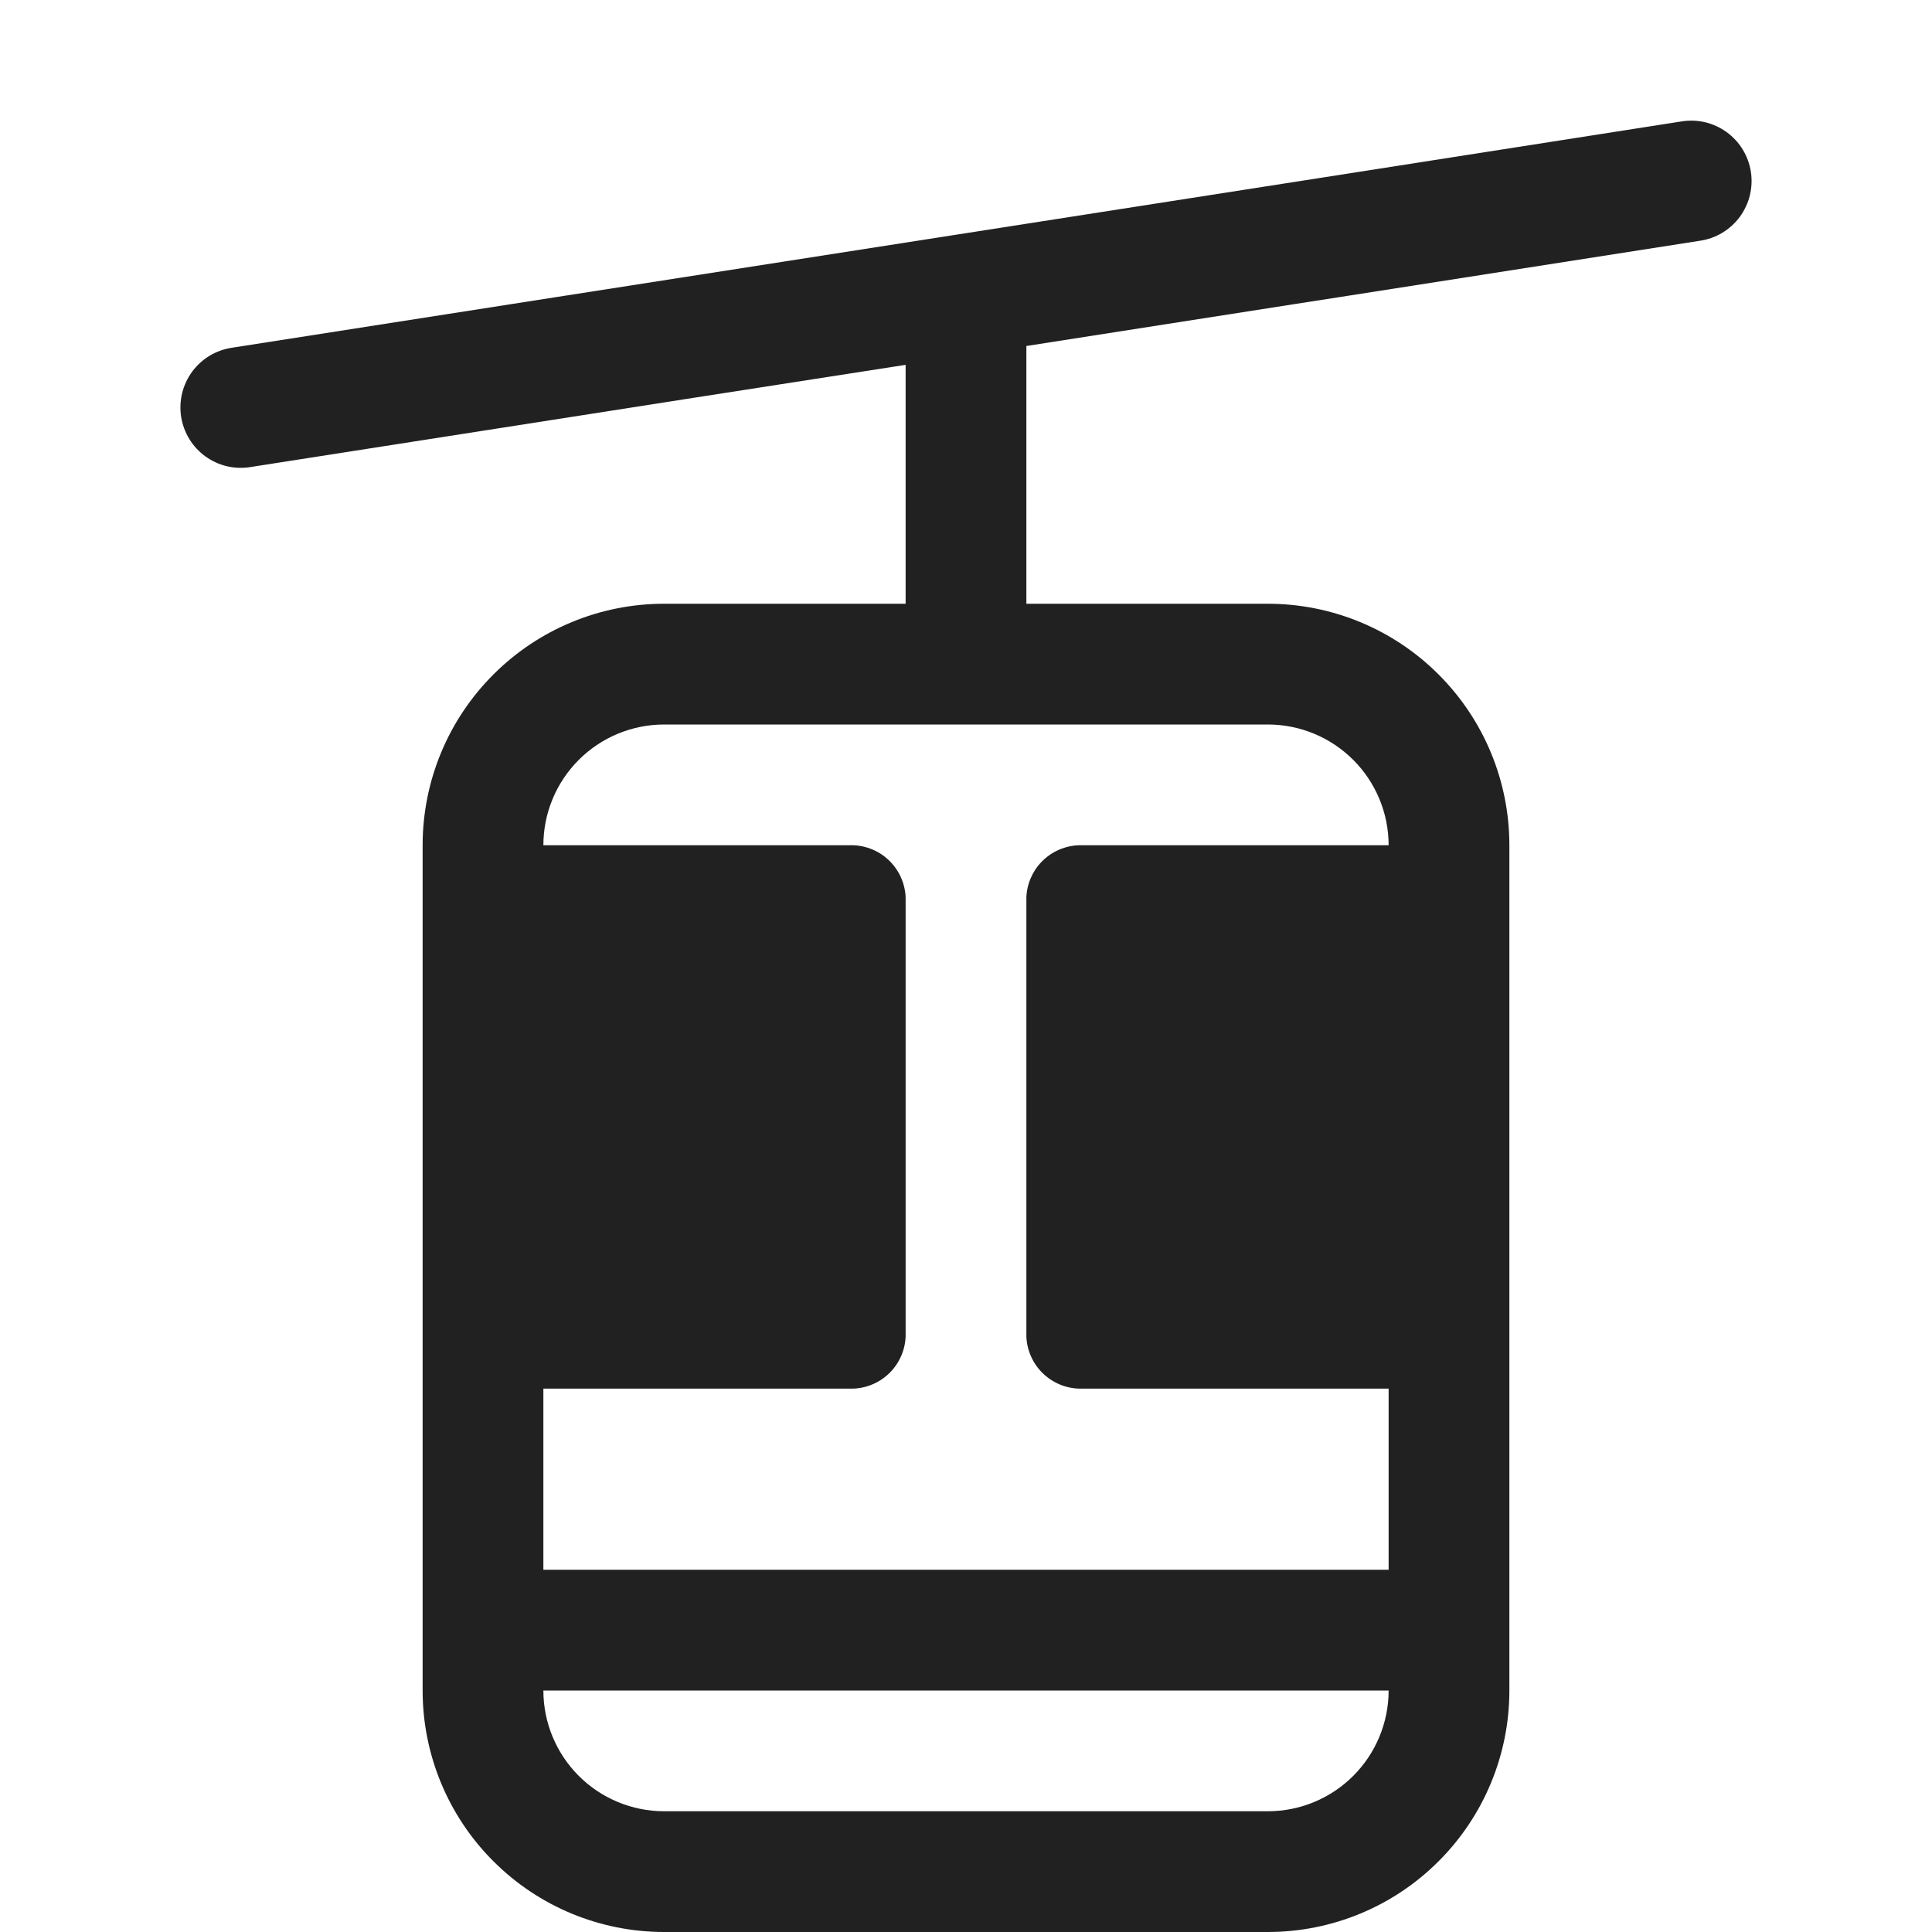 <svg width="32" height="32" viewBox="0 0 32 32" fill="none" xmlns="http://www.w3.org/2000/svg">
<path d="M27.846 2.012L21.846 2.95L9.346 4.9L3.846 5.759C3.715 5.778 3.589 5.822 3.475 5.89C3.362 5.958 3.263 6.048 3.184 6.154C3.106 6.261 3.049 6.382 3.017 6.51C2.986 6.639 2.98 6.772 3 6.903C3.021 7.034 3.067 7.159 3.136 7.272C3.205 7.385 3.296 7.482 3.403 7.56C3.511 7.637 3.632 7.693 3.761 7.723C3.89 7.753 4.024 7.757 4.154 7.735L9.654 6.876L11.508 6.586L15 6.043V10H11C9.939 10 8.922 10.421 8.172 11.172C7.421 11.922 7 12.939 7 14V28C7 29.061 7.421 30.078 8.172 30.828C8.922 31.579 9.939 32 11 32H21C22.061 32 23.078 31.579 23.828 30.828C24.579 30.078 25 29.061 25 28V14C25 12.939 24.579 11.922 23.828 11.172C23.078 10.421 22.061 10 21 10H17V5.731L21.433 5.038L22.154 4.926L28.154 3.988C28.285 3.969 28.411 3.925 28.524 3.857C28.638 3.789 28.737 3.699 28.816 3.593C28.894 3.486 28.951 3.365 28.983 3.237C29.014 3.108 29.02 2.975 29 2.844C28.979 2.713 28.933 2.588 28.864 2.475C28.795 2.362 28.704 2.265 28.597 2.187C28.489 2.11 28.368 2.054 28.239 2.024C28.11 1.994 27.977 1.99 27.846 2.012V2.012ZM21 30H11C10.47 30 9.961 29.789 9.586 29.414C9.211 29.039 9 28.53 9 28H23C23 28.53 22.789 29.039 22.414 29.414C22.039 29.789 21.53 30 21 30ZM23 14H17.93C17.693 13.992 17.462 14.078 17.288 14.239C17.114 14.4 17.01 14.624 17 14.861V22.139C17.01 22.376 17.114 22.6 17.288 22.761C17.462 22.922 17.693 23.008 17.93 23H23V26H9V23H14.07C14.307 23.008 14.538 22.922 14.712 22.761C14.886 22.6 14.99 22.376 15 22.139V14.861C14.99 14.624 14.886 14.4 14.712 14.239C14.538 14.078 14.307 13.992 14.07 14H9C9 13.47 9.211 12.961 9.586 12.586C9.961 12.211 10.47 12 11 12H21C21.53 12 22.039 12.211 22.414 12.586C22.789 12.961 23 13.47 23 14Z" fill="#212121"/>
</svg>
